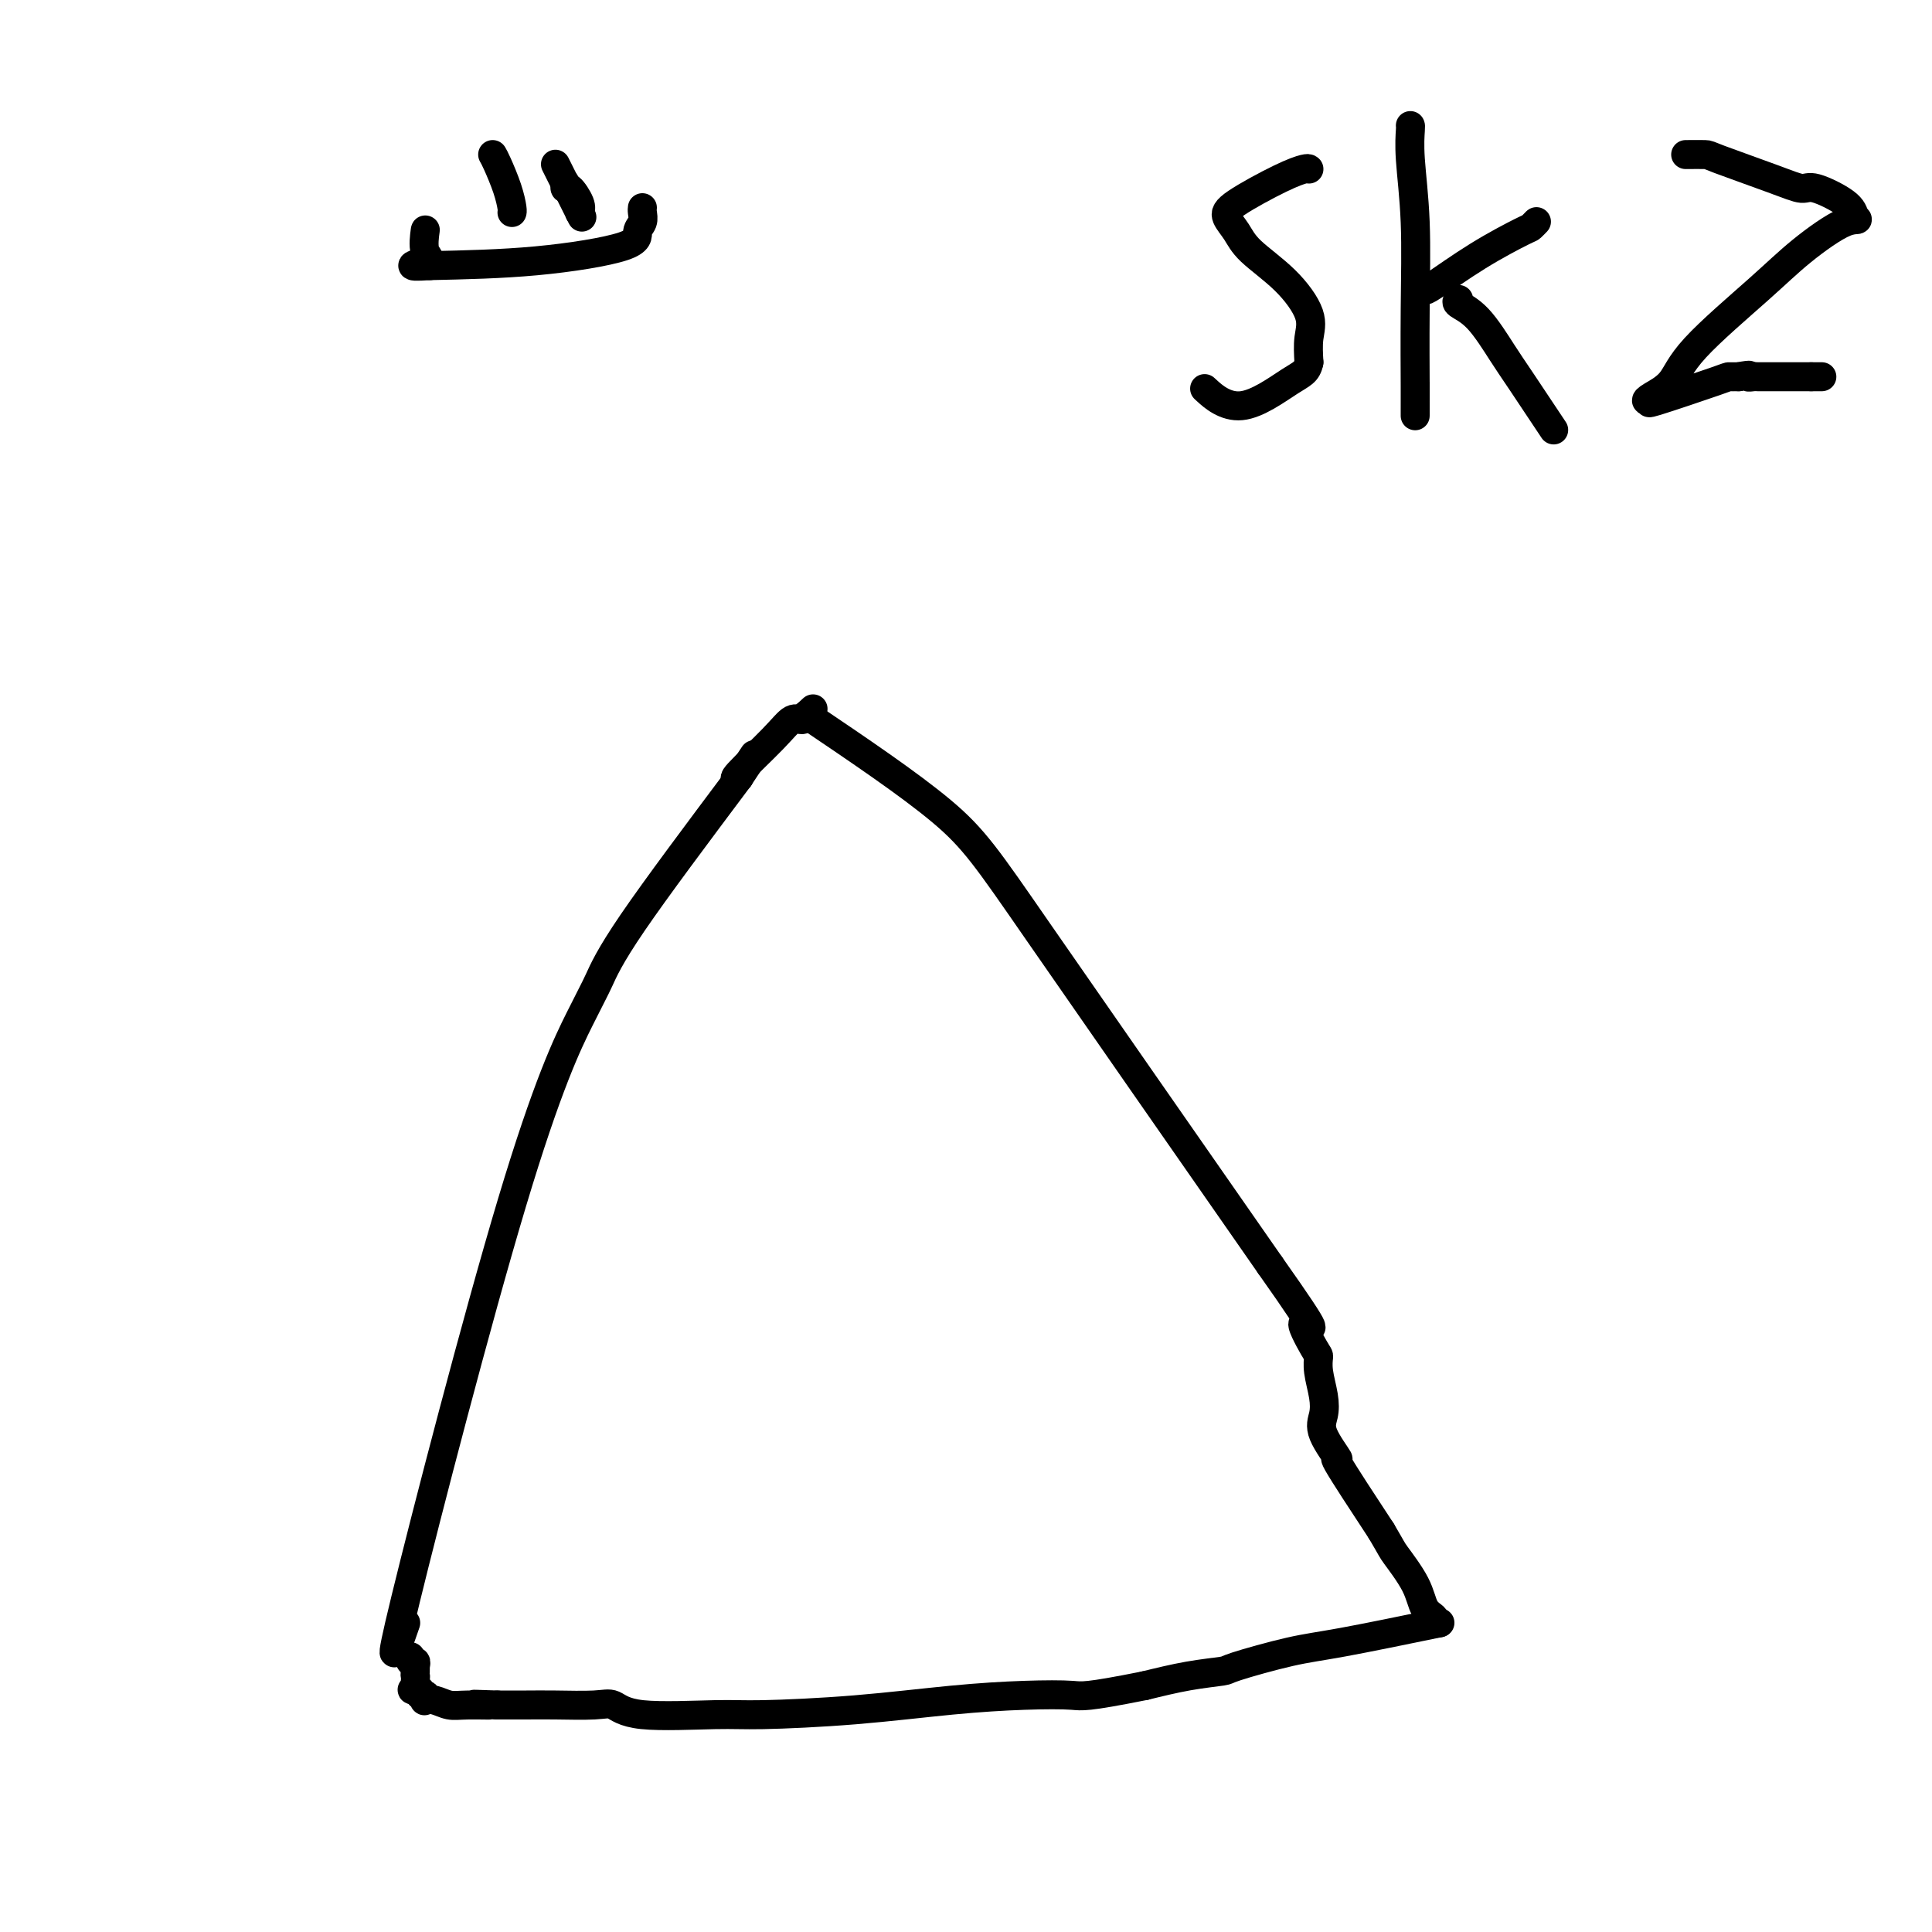 <svg viewBox='0 0 400 400' version='1.1' xmlns='http://www.w3.org/2000/svg' xmlns:xlink='http://www.w3.org/1999/xlink'><g fill='none' stroke='#000000' stroke-width='6' stroke-linecap='round' stroke-linejoin='round'><path d='M84,336c-2.094,6.072 -4.187,12.144 0,-5c4.187,-17.144 14.655,-57.506 22,-82c7.345,-24.494 11.567,-33.122 14,-38c2.433,-4.878 3.078,-6.006 4,-8c0.922,-1.994 2.121,-4.856 7,-12c4.879,-7.144 13.440,-18.572 22,-30'/><path d='M153,161c5.500,-8.333 2.750,-4.167 0,0'/><path d='M153,161c-0.686,0.247 -1.372,0.494 0,-1c1.372,-1.494 4.801,-4.730 7,-7c2.199,-2.270 3.169,-3.573 4,-4c0.831,-0.427 1.523,0.021 2,0c0.477,-0.021 0.738,-0.510 1,-1'/><path d='M167,148c2.333,-2.167 1.167,-1.083 0,0'/><path d='M167,148c10.667,7.200 21.333,14.400 28,20c6.667,5.600 9.333,9.600 20,25c10.667,15.400 29.333,42.200 48,69'/><path d='M263,262c12.001,16.981 8.004,12.432 7,12c-1.004,-0.432 0.986,3.252 2,5c1.014,1.748 1.053,1.560 1,2c-0.053,0.440 -0.197,1.508 0,3c0.197,1.492 0.736,3.409 1,5c0.264,1.591 0.253,2.857 0,4c-0.253,1.143 -0.748,2.162 0,4c0.748,1.838 2.740,4.495 3,5c0.260,0.505 -1.211,-1.141 0,1c1.211,2.141 5.106,8.071 9,14'/><path d='M286,317c2.317,3.936 2.108,3.776 3,5c0.892,1.224 2.884,3.830 4,6c1.116,2.170 1.357,3.902 2,5c0.643,1.098 1.688,1.562 2,2c0.312,0.438 -0.108,0.849 0,1c0.108,0.151 0.745,0.043 1,0c0.255,-0.043 0.127,-0.022 0,0'/><path d='M298,336c-7.528,1.548 -15.056,3.097 -20,4c-4.944,0.903 -7.306,1.162 -11,2c-3.694,0.838 -8.722,2.256 -11,3c-2.278,0.744 -1.806,0.816 -3,1c-1.194,0.184 -4.056,0.481 -7,1c-2.944,0.519 -5.972,1.259 -9,2'/><path d='M237,349c-12.404,2.473 -12.915,2.155 -15,2c-2.085,-0.155 -5.745,-0.147 -10,0c-4.255,0.147 -9.107,0.434 -15,1c-5.893,0.566 -12.828,1.412 -20,2c-7.172,0.588 -14.581,0.918 -19,1c-4.419,0.082 -5.847,-0.083 -10,0c-4.153,0.083 -11.032,0.415 -15,0c-3.968,-0.415 -5.025,-1.575 -6,-2c-0.975,-0.425 -1.870,-0.114 -4,0c-2.130,0.114 -5.497,0.031 -8,0c-2.503,-0.031 -4.144,-0.009 -6,0c-1.856,0.009 -3.928,0.004 -6,0'/><path d='M103,353c-8.773,-0.305 -3.206,-0.068 -2,0c1.206,0.068 -1.950,-0.033 -4,0c-2.050,0.033 -2.994,0.201 -4,0c-1.006,-0.201 -2.072,-0.772 -3,-1c-0.928,-0.228 -1.716,-0.113 -2,0c-0.284,0.113 -0.062,0.224 0,0c0.062,-0.224 -0.035,-0.782 0,-1c0.035,-0.218 0.202,-0.097 0,0c-0.202,0.097 -0.772,0.171 -1,0c-0.228,-0.171 -0.114,-0.585 0,-1'/><path d='M87,350c-2.702,-0.415 -1.456,0.046 -1,0c0.456,-0.046 0.122,-0.600 0,-1c-0.122,-0.400 -0.033,-0.646 0,-1c0.033,-0.354 0.009,-0.815 0,-1c-0.009,-0.185 -0.005,-0.092 0,0'/><path d='M86,347c-0.150,-0.647 -0.026,-0.766 0,-1c0.026,-0.234 -0.045,-0.585 0,-1c0.045,-0.415 0.208,-0.895 0,-1c-0.208,-0.105 -0.787,0.164 -1,0c-0.213,-0.164 -0.061,-0.761 0,-1c0.061,-0.239 0.030,-0.119 0,0'/><path d='M133,43c-0.035,0.238 -0.070,0.477 0,1c0.070,0.523 0.245,1.331 0,2c-0.245,0.669 -0.911,1.200 -1,2c-0.089,0.800 0.399,1.869 -3,3c-3.399,1.131 -10.685,2.323 -18,3c-7.315,0.677 -14.657,0.838 -22,1'/><path d='M89,55c-6.415,0.449 -2.451,-0.429 -1,-1c1.451,-0.571 0.389,-0.833 0,-2c-0.389,-1.167 -0.105,-3.237 0,-4c0.105,-0.763 0.030,-0.218 0,0c-0.030,0.218 -0.015,0.109 0,0'/><path d='M102,32c0.226,0.392 0.453,0.785 1,2c0.547,1.215 1.415,3.254 2,5c0.585,1.746 0.888,3.201 1,4c0.112,0.799 0.032,0.943 0,1c-0.032,0.057 -0.016,0.029 0,0'/><path d='M115,34c0.000,0.000 5.000,10.000 5,10'/><path d='M120,44c0.833,1.667 0.417,0.833 0,0'/><path d='M120,44c0.196,-0.498 0.392,-0.995 0,-2c-0.392,-1.005 -1.373,-2.517 -2,-3c-0.627,-0.483 -0.900,0.062 -1,0c-0.100,-0.062 -0.029,-0.732 0,-1c0.029,-0.268 0.014,-0.134 0,0'/><path d='M271,35c-0.110,-0.094 -0.220,-0.189 -1,0c-0.780,0.189 -2.232,0.660 -5,2c-2.768,1.340 -6.854,3.549 -9,5c-2.146,1.451 -2.354,2.145 -2,3c0.354,0.855 1.268,1.872 2,3c0.732,1.128 1.282,2.366 3,4c1.718,1.634 4.605,3.665 7,6c2.395,2.335 4.299,4.975 5,7c0.701,2.025 0.200,3.436 0,5c-0.200,1.564 -0.100,3.282 0,5'/><path d='M271,75c-0.411,2.102 -1.440,2.357 -4,4c-2.560,1.643 -6.651,4.673 -10,5c-3.349,0.327 -5.957,-2.049 -7,-3c-1.043,-0.951 -0.522,-0.475 0,0'/><path d='M292,26c0.030,0.025 0.061,0.050 0,1c-0.061,0.950 -0.212,2.824 0,6c0.212,3.176 0.789,7.653 1,13c0.211,5.347 0.057,11.565 0,18c-0.057,6.435 -0.015,13.089 0,16c0.015,2.911 0.004,2.079 0,3c-0.004,0.921 -0.001,3.594 0,3c0.001,-0.594 0.000,-4.455 0,-6c-0.000,-1.545 -0.000,-0.772 0,0'/><path d='M295,60c0.085,0.111 0.170,0.222 2,-1c1.830,-1.222 5.405,-3.778 9,-6c3.595,-2.222 7.211,-4.111 9,-5c1.789,-0.889 1.751,-0.778 2,-1c0.249,-0.222 0.785,-0.778 1,-1c0.215,-0.222 0.107,-0.111 0,0'/><path d='M302,62c-0.321,0.266 -0.642,0.532 0,1c0.642,0.468 2.247,1.139 4,3c1.753,1.861 3.656,4.911 5,7c1.344,2.089 2.131,3.216 4,6c1.869,2.784 4.820,7.224 6,9c1.180,1.776 0.590,0.888 0,0'/><path d='M349,32c1.639,-0.010 3.278,-0.019 4,0c0.722,0.019 0.526,0.067 3,1c2.474,0.933 7.619,2.753 11,4c3.381,1.247 4.999,1.922 6,2c1.001,0.078 1.385,-0.441 3,0c1.615,0.441 4.461,1.840 6,3c1.539,1.160 1.769,2.080 2,3'/><path d='M384,45c1.236,0.876 0.327,0.065 -2,1c-2.327,0.935 -6.073,3.616 -9,6c-2.927,2.384 -5.034,4.471 -9,8c-3.966,3.529 -9.789,8.500 -13,12c-3.211,3.500 -3.810,5.530 -5,7c-1.190,1.470 -2.970,2.380 -4,3c-1.030,0.620 -1.311,0.951 -1,1c0.311,0.049 1.213,-0.183 1,0c-0.213,0.183 -1.542,0.781 1,0c2.542,-0.781 8.954,-2.941 12,-4c3.046,-1.059 2.728,-1.017 3,-1c0.272,0.017 1.136,0.008 2,0'/><path d='M360,78c3.189,-0.619 2.162,-0.166 2,0c-0.162,0.166 0.539,0.044 1,0c0.461,-0.044 0.680,-0.012 1,0c0.320,0.012 0.740,0.003 1,0c0.260,-0.003 0.360,-0.001 2,0c1.640,0.001 4.820,0.000 8,0'/><path d='M375,78c2.778,0.000 2.222,0.000 2,0c-0.222,0.000 -0.111,0.000 0,0'/></g>
</svg>